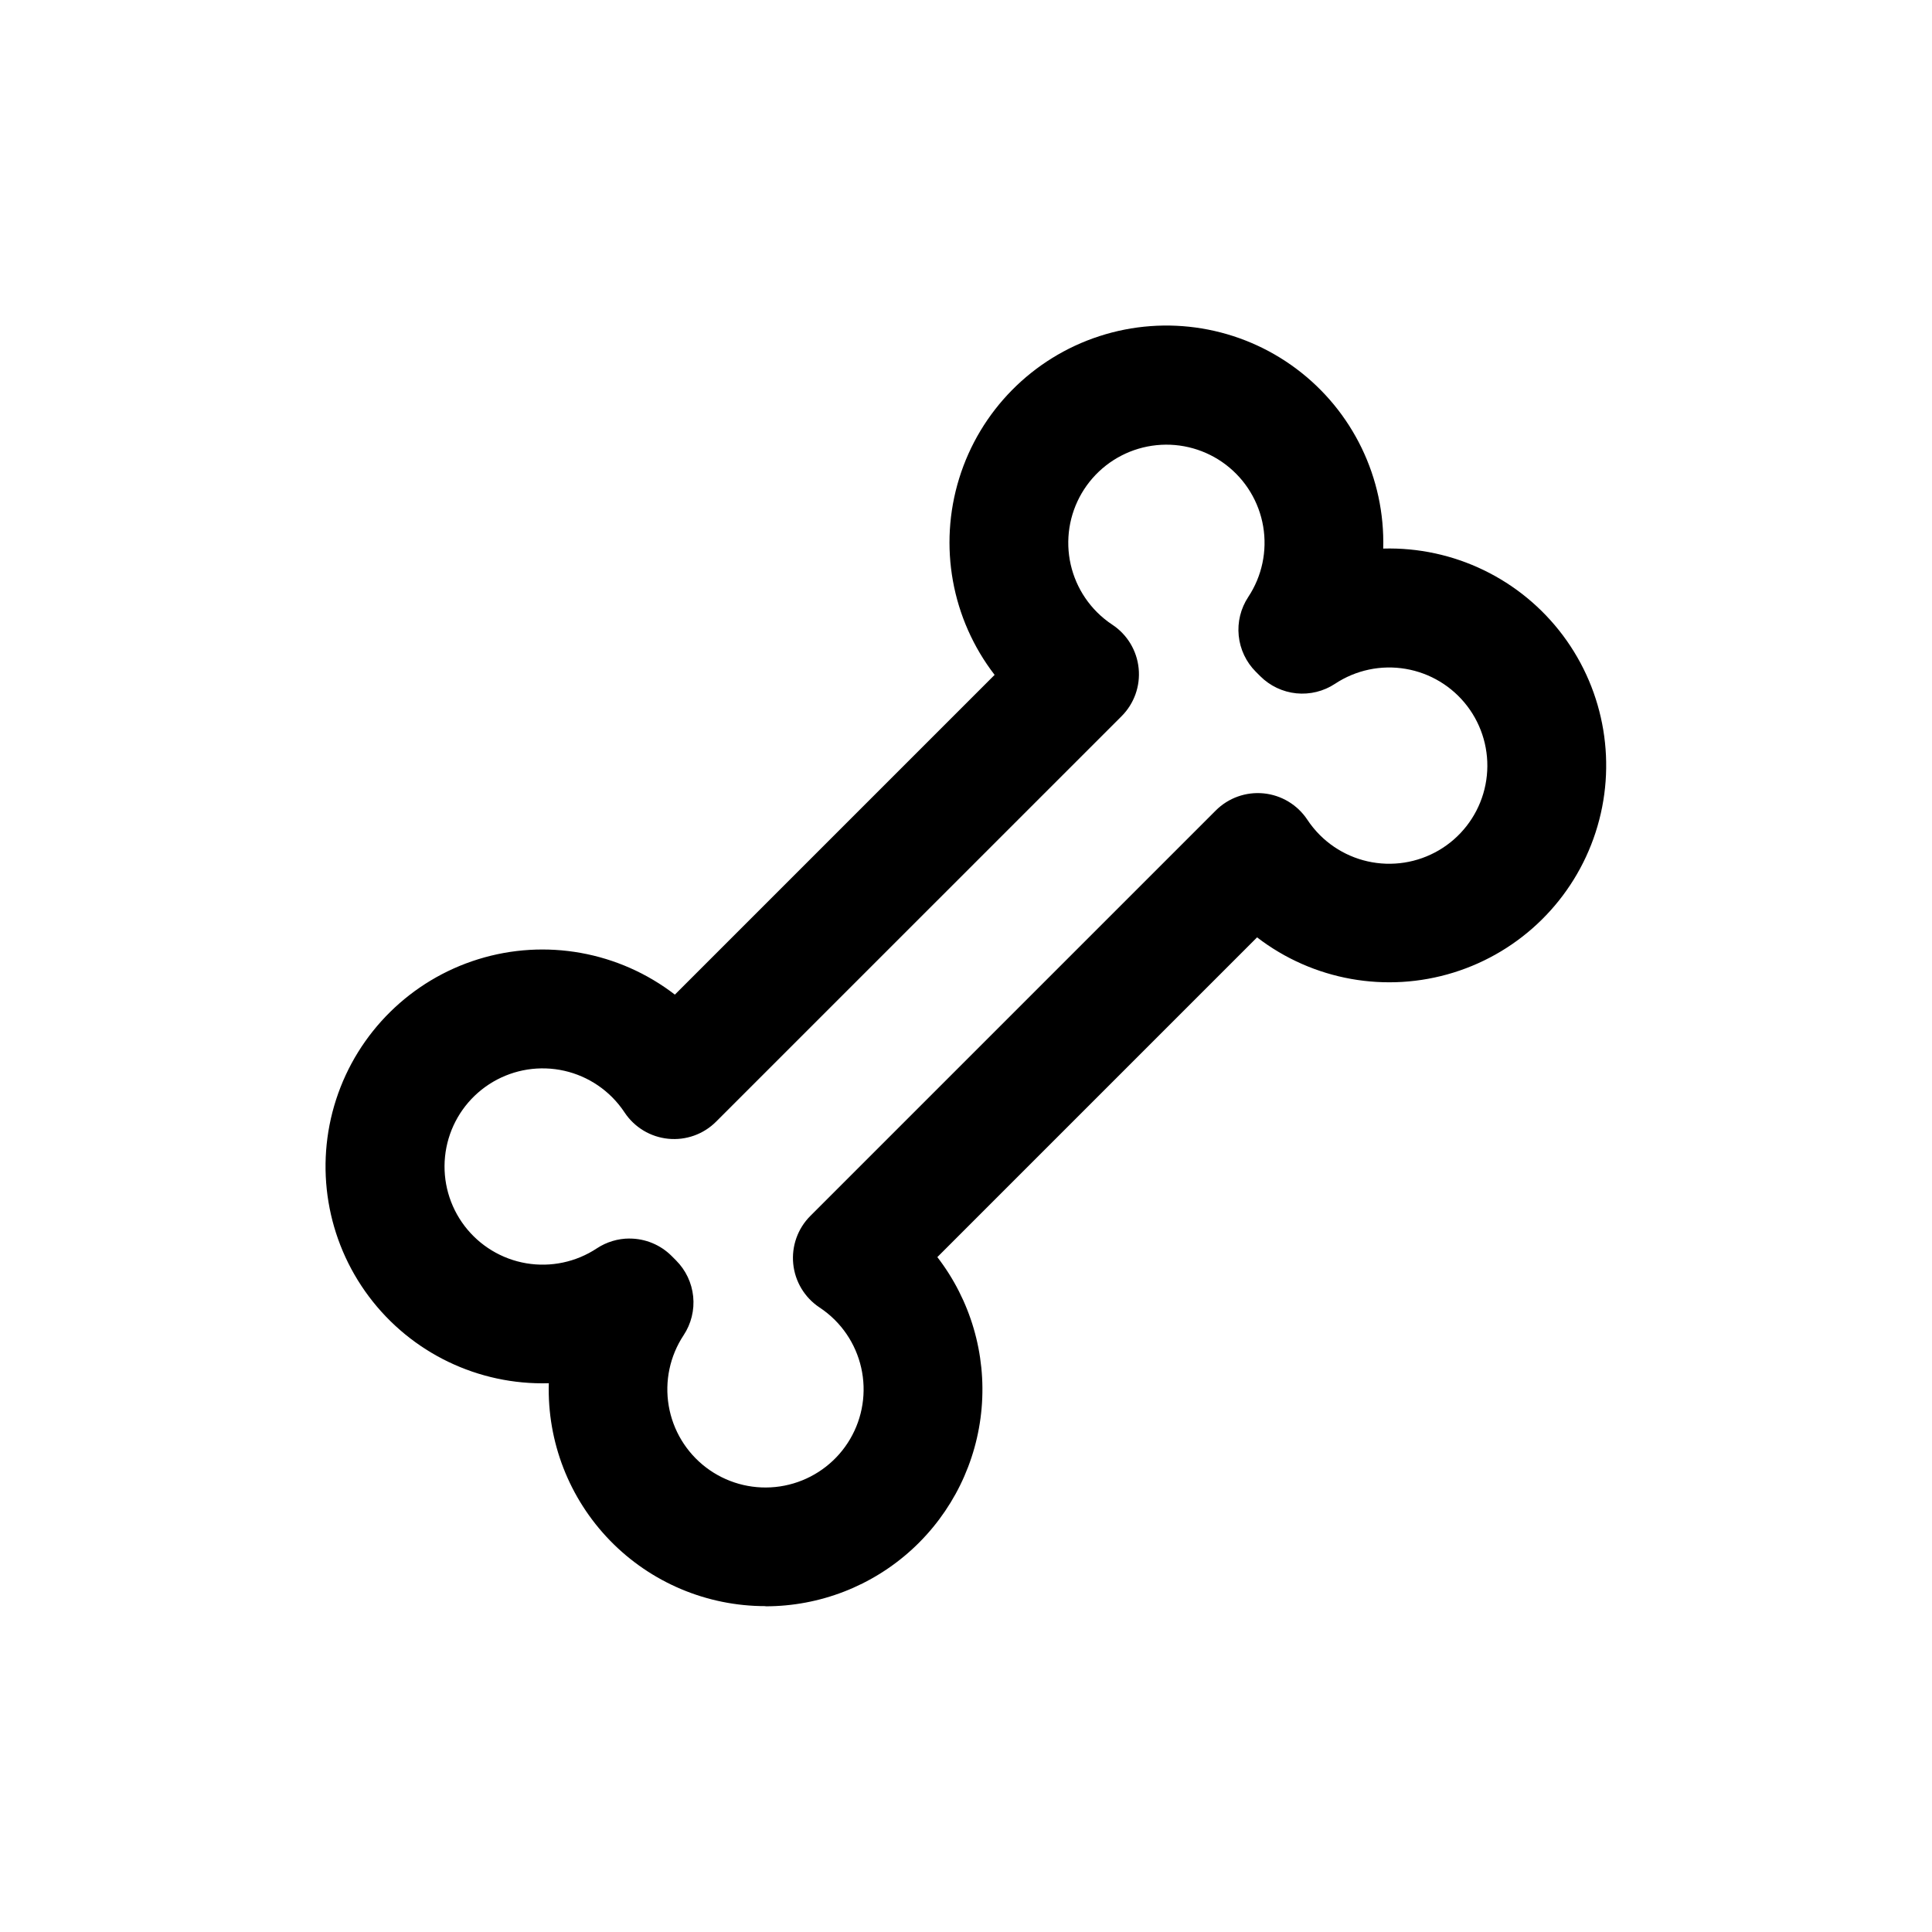 <?xml version="1.0" encoding="UTF-8"?>
<!-- Uploaded to: SVG Repo, www.svgrepo.com, Generator: SVG Repo Mixer Tools -->
<svg fill="#000000" width="800px" height="800px" version="1.1" viewBox="144 144 512 512" xmlns="http://www.w3.org/2000/svg">
 <path d="m346.86 569.64c-15.523 0.016-30.391-6.258-41.207-17.387-10.82-11.133-16.668-26.168-16.211-41.684-18.688 0.547-36.473-8.023-47.684-22.984-11.211-14.957-14.449-34.43-8.68-52.211s19.824-31.648 37.68-37.176c17.855-5.527 37.285-2.023 52.09 9.387l84.734-84.734c-11.41-14.801-14.914-34.223-9.391-52.074 5.519-17.855 19.375-31.91 37.148-37.688 17.77-5.777 37.242-2.555 52.203 8.645 14.965 11.195 23.551 28.965 23.023 47.645 18.672-0.523 36.434 8.062 47.629 23.016 11.191 14.953 14.422 34.414 8.656 52.184s-19.801 31.625-37.645 37.16c-17.84 5.535-37.258 2.059-52.066-9.328l-84.734 84.734c8.785 11.398 12.973 25.68 11.734 40.016-1.234 14.34-7.809 27.691-18.414 37.418s-24.477 15.117-38.867 15.109zm-36.023-97.41c4.18 0 8.191 1.656 11.148 4.613l1.18 1.18v0.004c2.566 2.566 4.168 5.941 4.535 9.555 0.363 3.609-0.531 7.238-2.535 10.266-3.641 5.504-5.051 12.184-3.949 18.688 1.098 6.504 4.629 12.344 9.875 16.344s11.816 5.856 18.379 5.191c6.562-0.66 12.629-3.793 16.973-8.758 4.34-4.969 6.633-11.398 6.41-17.992-0.223-6.594-2.938-12.855-7.606-17.52-1.242-1.238-2.609-2.352-4.078-3.32-3.93-2.613-6.484-6.852-6.953-11.551-0.469-4.695 1.191-9.355 4.531-12.695l107.45-107.45c3.34-3.34 8-5 12.695-4.531 4.699 0.469 8.938 3.023 11.551 6.957 0.969 1.465 2.082 2.832 3.32 4.074 4.664 4.668 10.926 7.387 17.52 7.606 6.594 0.223 13.023-2.07 17.992-6.41 4.965-4.344 8.098-10.406 8.758-16.973 0.664-6.562-1.191-13.133-5.191-18.379s-9.84-8.777-16.344-9.875c-6.508-1.102-13.184 0.309-18.688 3.949-3.027 2.004-6.656 2.898-10.266 2.535-3.613-0.367-6.988-1.969-9.555-4.535l-1.18-1.18h-0.004c-2.566-2.566-4.168-5.945-4.531-9.555-0.367-3.613 0.531-7.242 2.531-10.27 3.641-5.5 5.051-12.18 3.953-18.684-1.102-6.504-4.633-12.348-9.879-16.348-5.246-4-11.816-5.856-18.379-5.191-6.562 0.664-12.629 3.793-16.973 8.762-4.34 4.965-6.633 11.395-6.41 17.988s2.941 12.855 7.606 17.52c1.246 1.242 2.609 2.356 4.078 3.324 3.934 2.609 6.484 6.848 6.953 11.547 0.473 4.699-1.191 9.359-4.531 12.695l-107.45 107.44c-3.336 3.34-7.996 5.004-12.695 4.531-4.699-0.469-8.938-3.019-11.547-6.953-0.969-1.469-2.082-2.832-3.324-4.078-4.664-4.664-10.926-7.383-17.52-7.606s-13.023 2.07-17.988 6.41c-4.969 4.344-8.102 10.41-8.762 16.973-0.664 6.562 1.191 13.133 5.191 18.379s9.844 8.777 16.348 9.879c6.504 1.098 13.184-0.312 18.684-3.953 2.574-1.699 5.59-2.609 8.676-2.613z"/>
</svg>